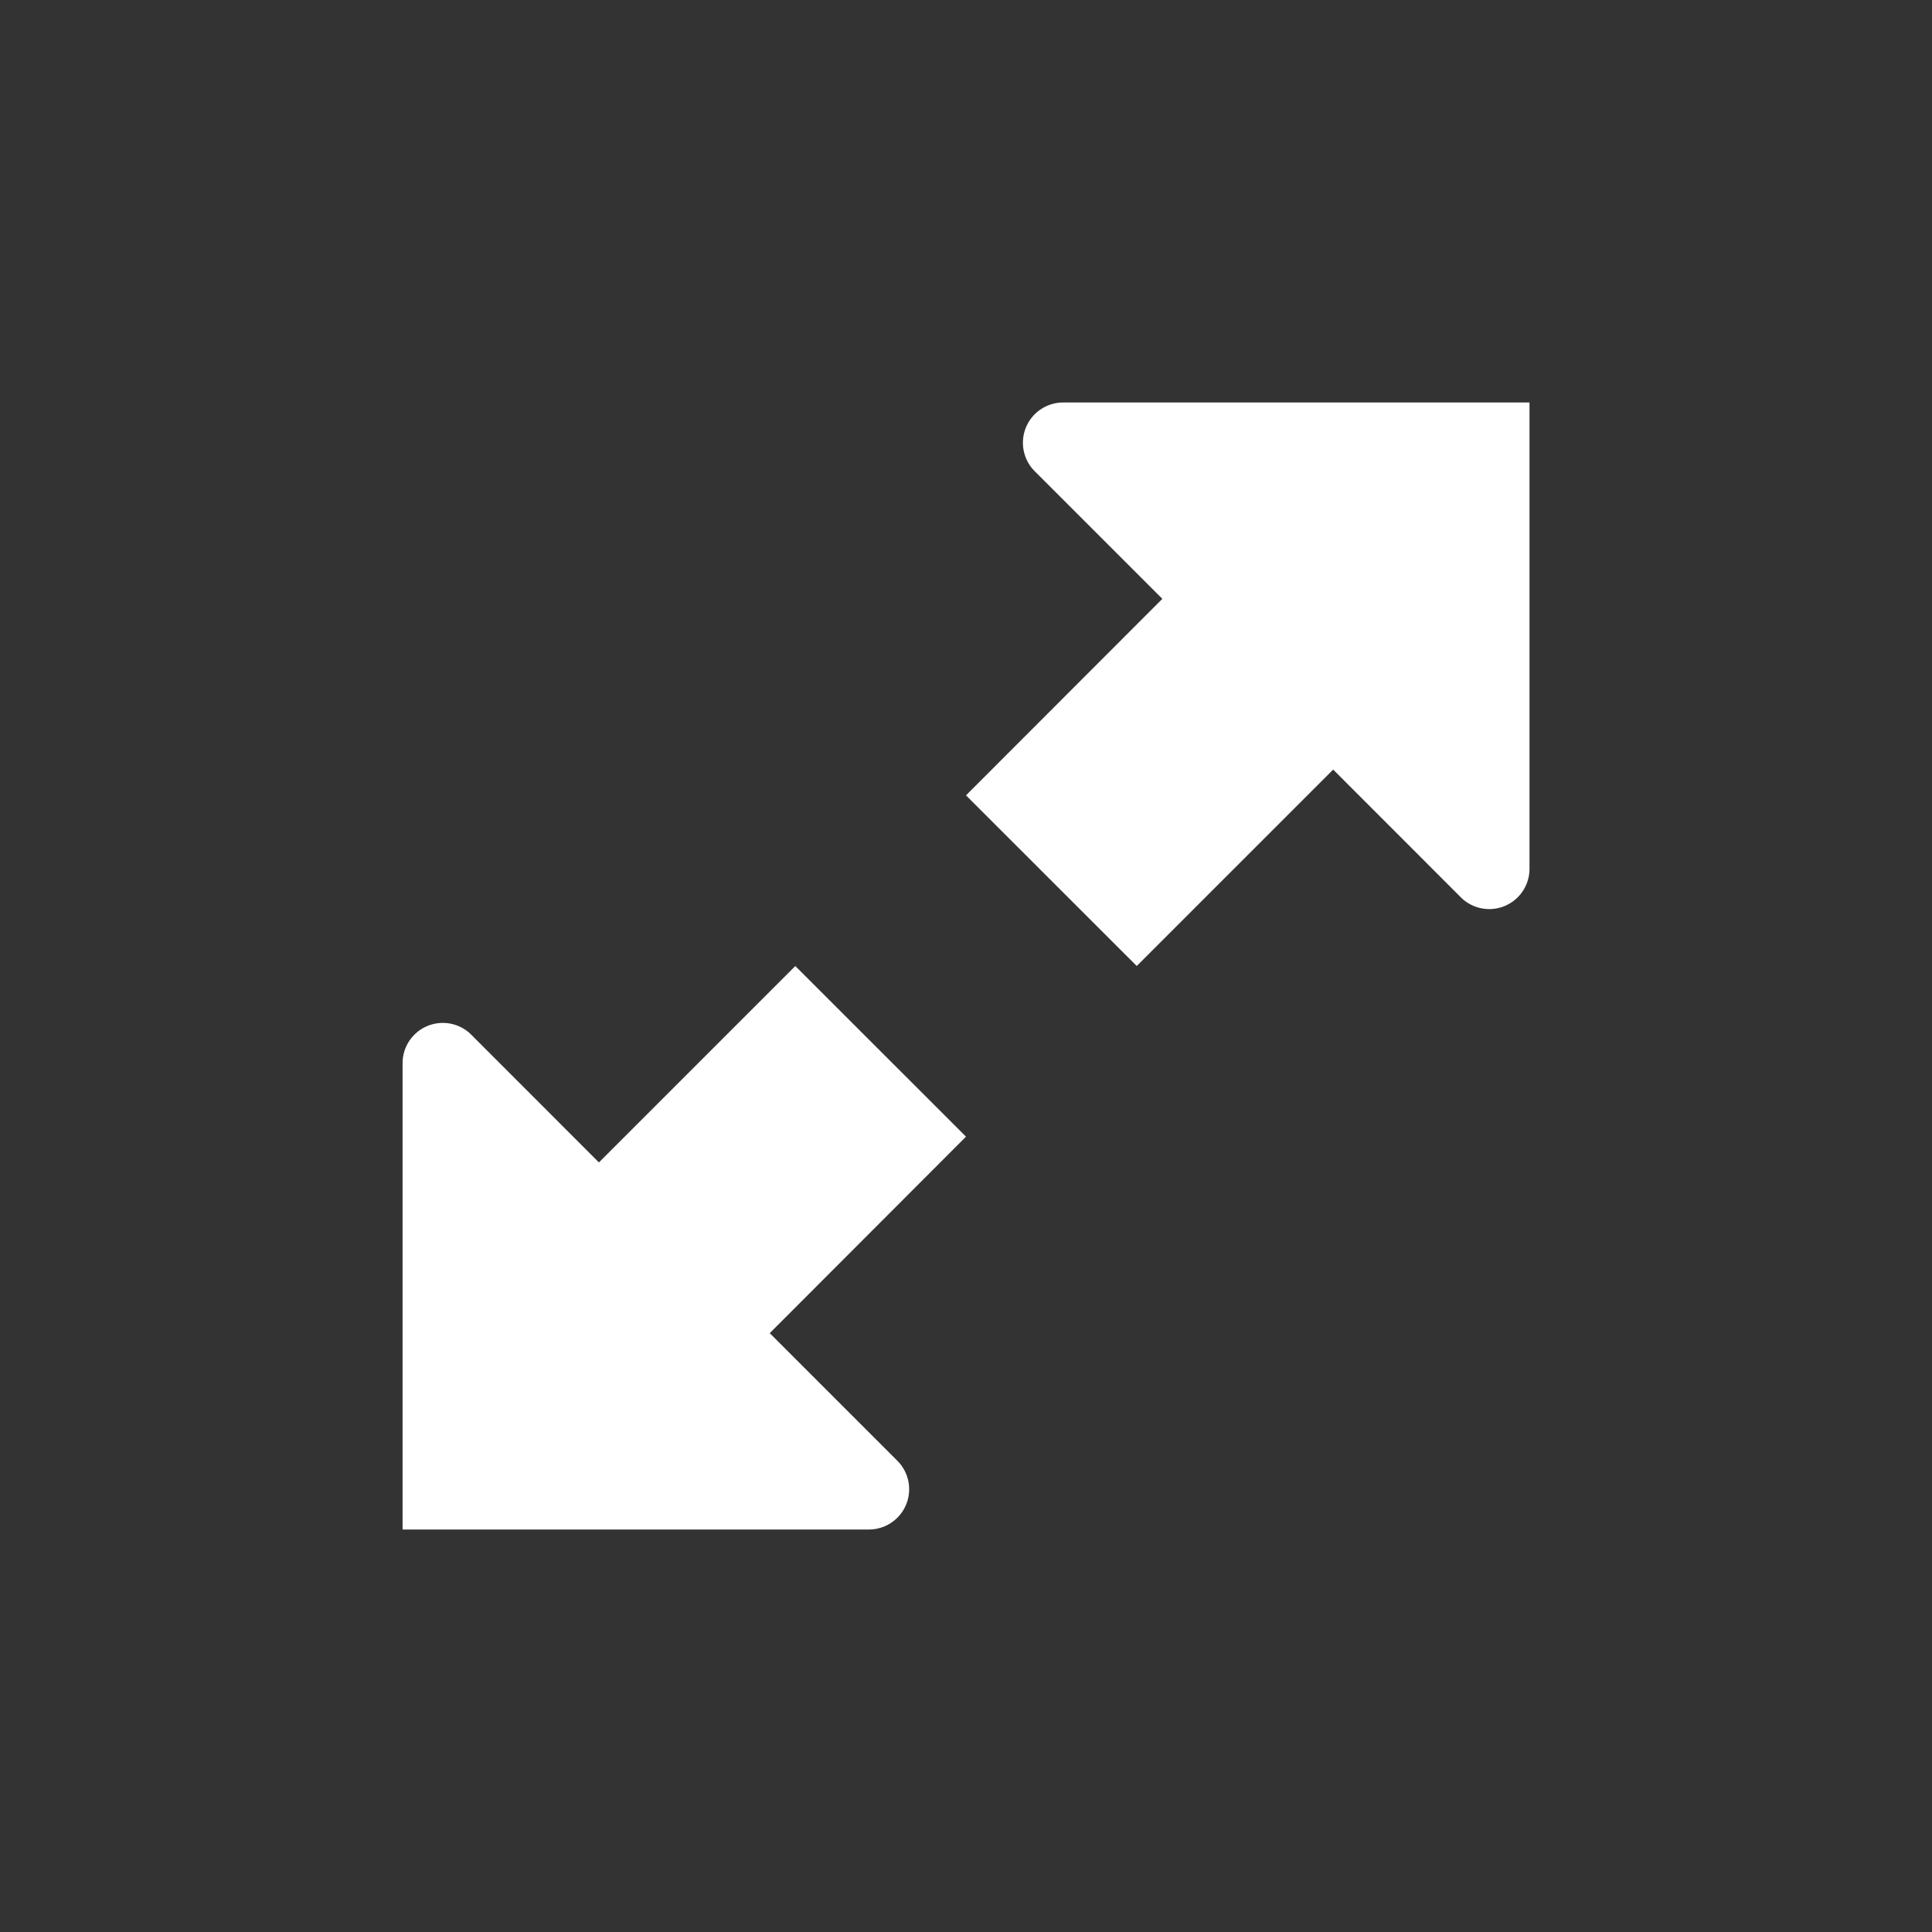 <svg width="24" height="24" viewBox="0 0 24 24" fill="none" xmlns="http://www.w3.org/2000/svg"><rect x="0" y="0" width="24" height="24" fill="#333333" stroke="none"/><path fill-rule="evenodd" clip-rule="evenodd" d="M14.121 12l2.44-2.44 1.585 1.586a.5.5 0 00.854-.353V5h-5.793a.5.5 0 00-.353.854l1.585 1.585L12 9.88 14.121 12zM9.88 12l-2.44 2.44-1.585-1.586a.5.5 0 00-.854.353V19h5.793a.5.5 0 00.353-.854l-1.585-1.585L12 14.12 9.879 12z" fill="#fff"/></svg>